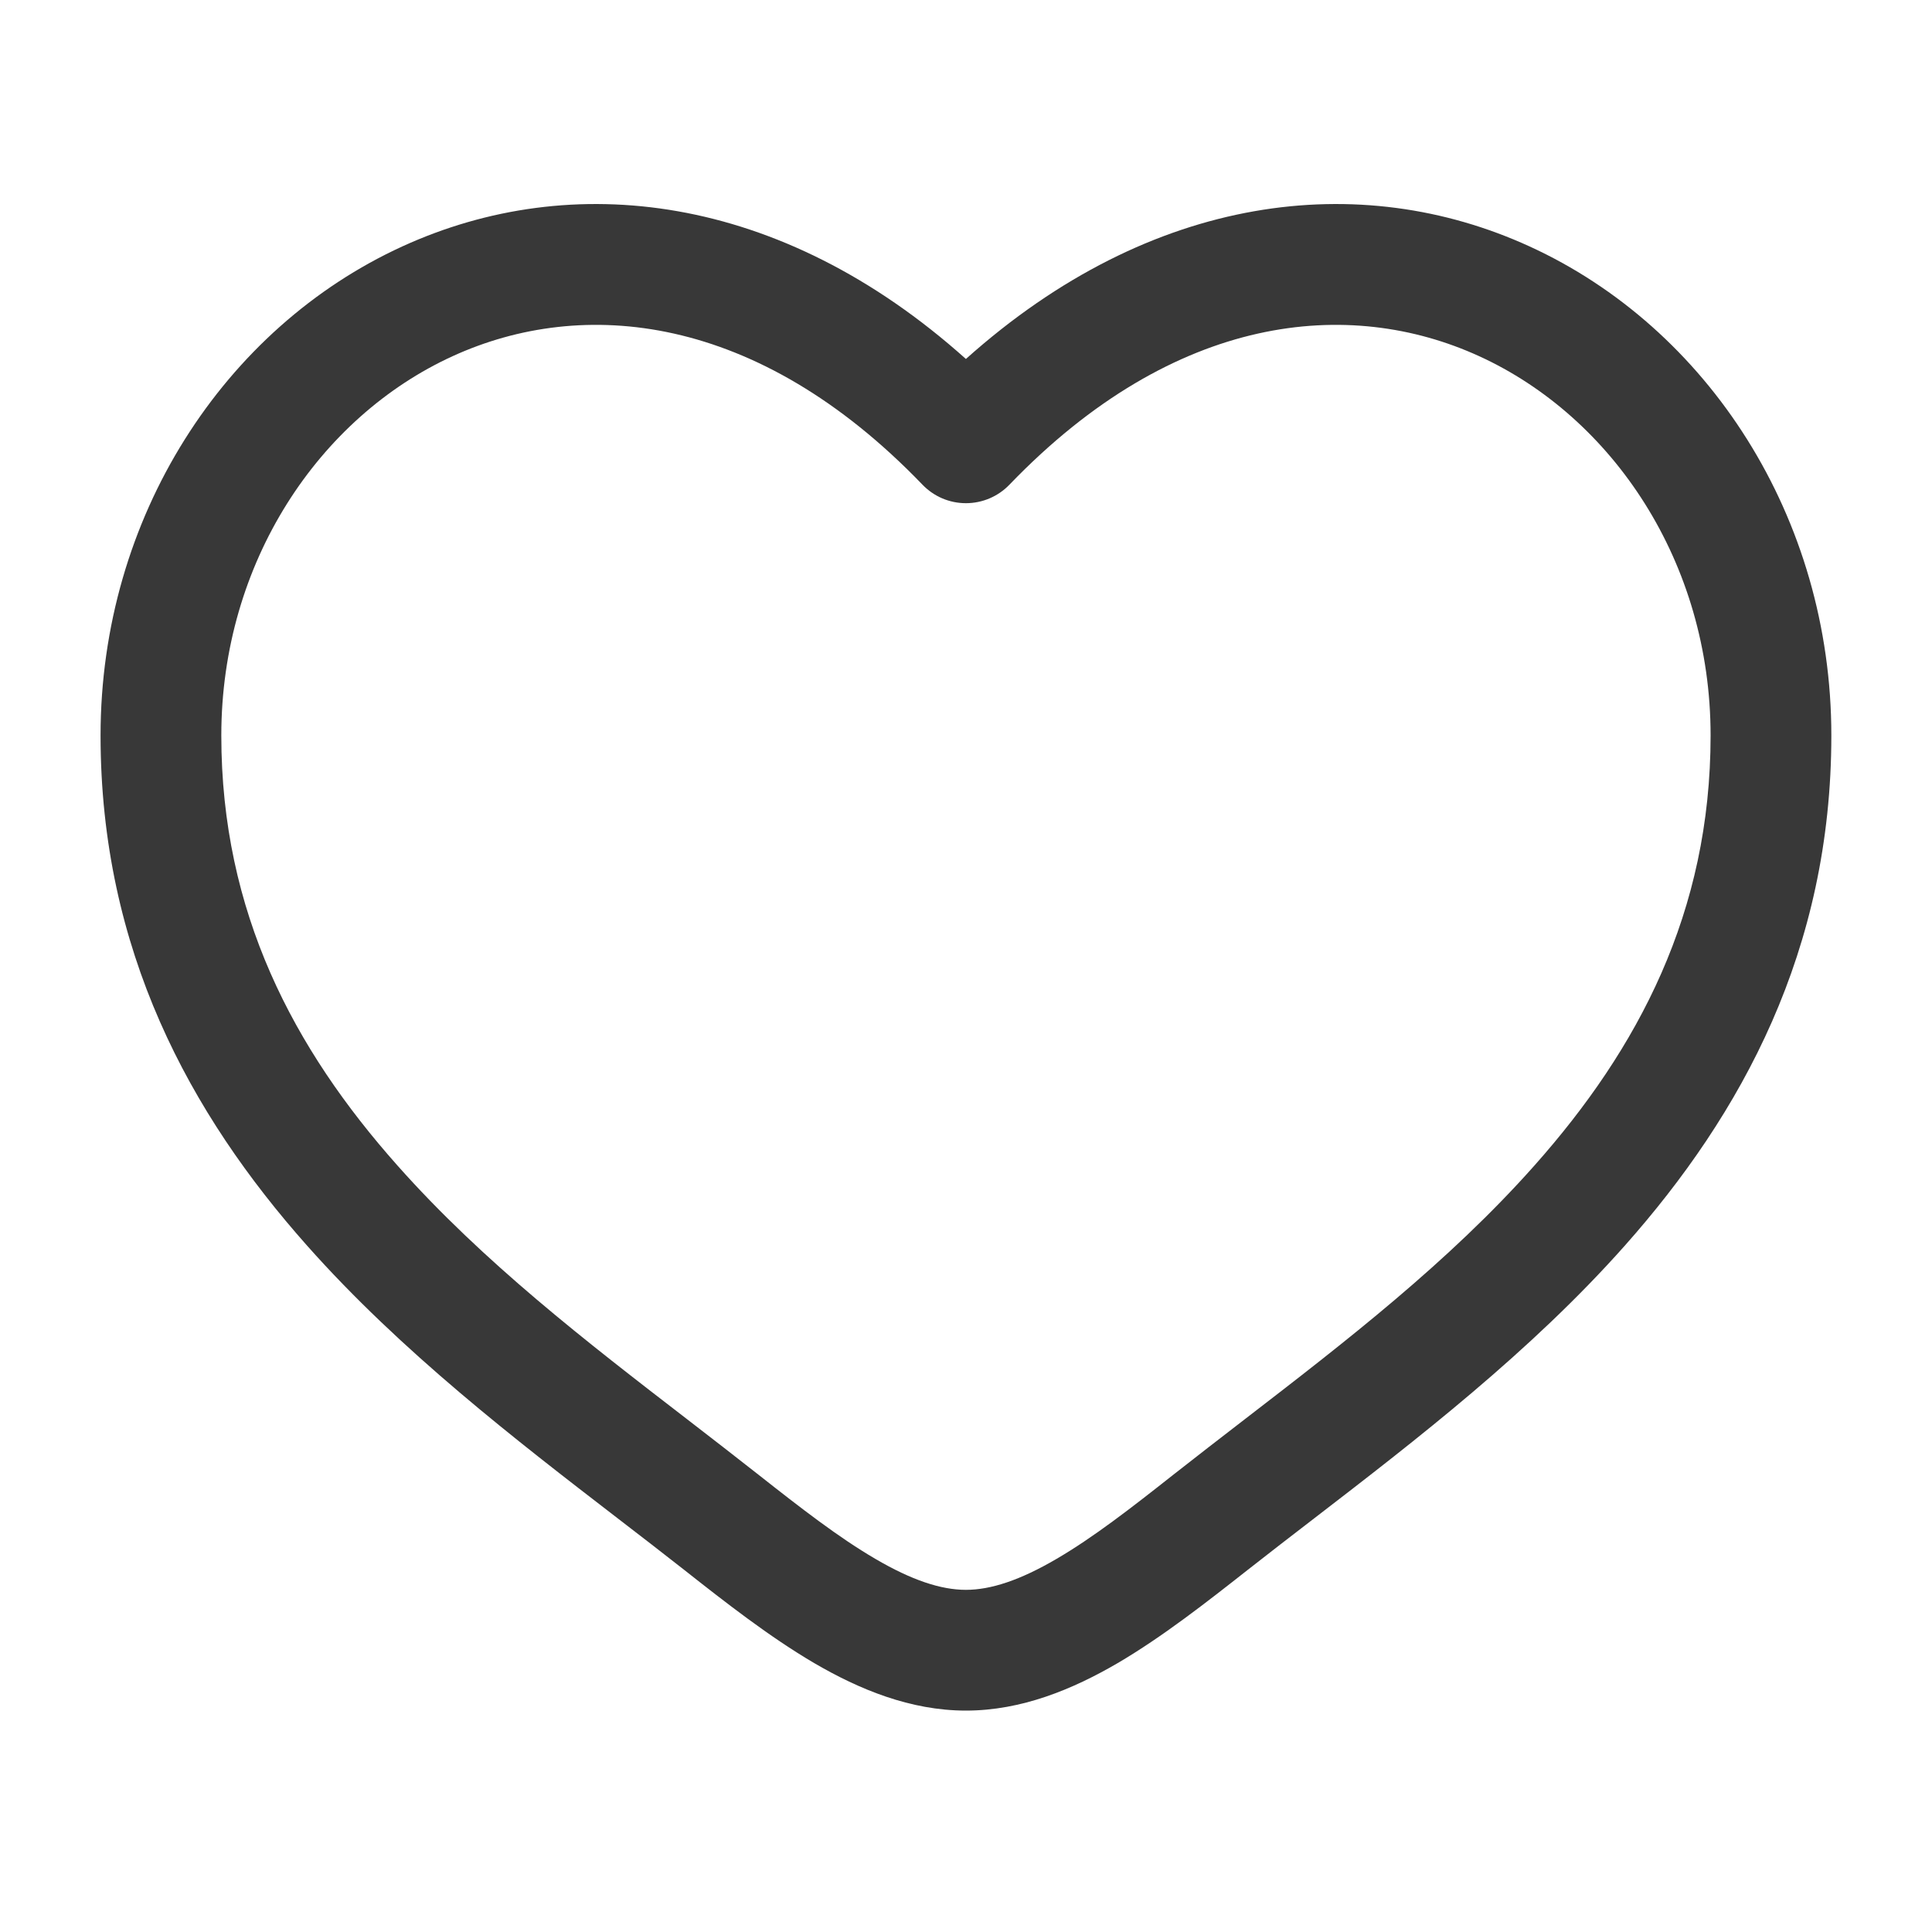 <svg width="20" height="20" viewBox="0 0 20 20" fill="none" xmlns="http://www.w3.org/2000/svg">
<path fill-rule="evenodd" clip-rule="evenodd" d="M4.686 3.687C3.304 4.319 2.291 5.822 2.291 7.614C2.291 9.445 3.04 10.857 4.115 12.066C5 13.063 6.072 13.89 7.117 14.695C7.365 14.887 7.612 15.077 7.854 15.268C8.293 15.614 8.684 15.917 9.061 16.137C9.438 16.358 9.741 16.458 9.999 16.458C10.257 16.458 10.561 16.358 10.938 16.137C11.315 15.917 11.706 15.614 12.144 15.268C12.387 15.077 12.633 14.887 12.882 14.695C13.927 13.89 14.999 13.063 15.884 12.066C16.958 10.857 17.708 9.445 17.708 7.614C17.708 5.822 16.695 4.319 15.312 3.687C13.969 3.073 12.165 3.235 10.45 5.017C10.332 5.14 10.169 5.209 9.999 5.209C9.829 5.209 9.667 5.14 9.549 5.017C7.834 3.235 6.029 3.073 4.686 3.687ZM9.999 3.716C8.073 1.992 5.915 1.751 4.167 2.55C2.32 3.394 1.041 5.354 1.041 7.614C1.041 9.836 1.966 11.53 3.18 12.896C4.152 13.991 5.341 14.907 6.392 15.716C6.63 15.899 6.861 16.077 7.081 16.25C7.507 16.586 7.966 16.945 8.43 17.217C8.894 17.488 9.424 17.708 9.999 17.708C10.575 17.708 11.104 17.488 11.569 17.217C12.033 16.945 12.491 16.586 12.918 16.25C13.138 16.077 13.369 15.899 13.607 15.716C14.658 14.907 15.847 13.991 16.819 12.896C18.032 11.53 18.958 9.836 18.958 7.614C18.958 5.354 17.679 3.394 15.832 2.55C14.084 1.751 11.926 1.992 9.999 3.716Z" fill="#383838"/>
</svg>
